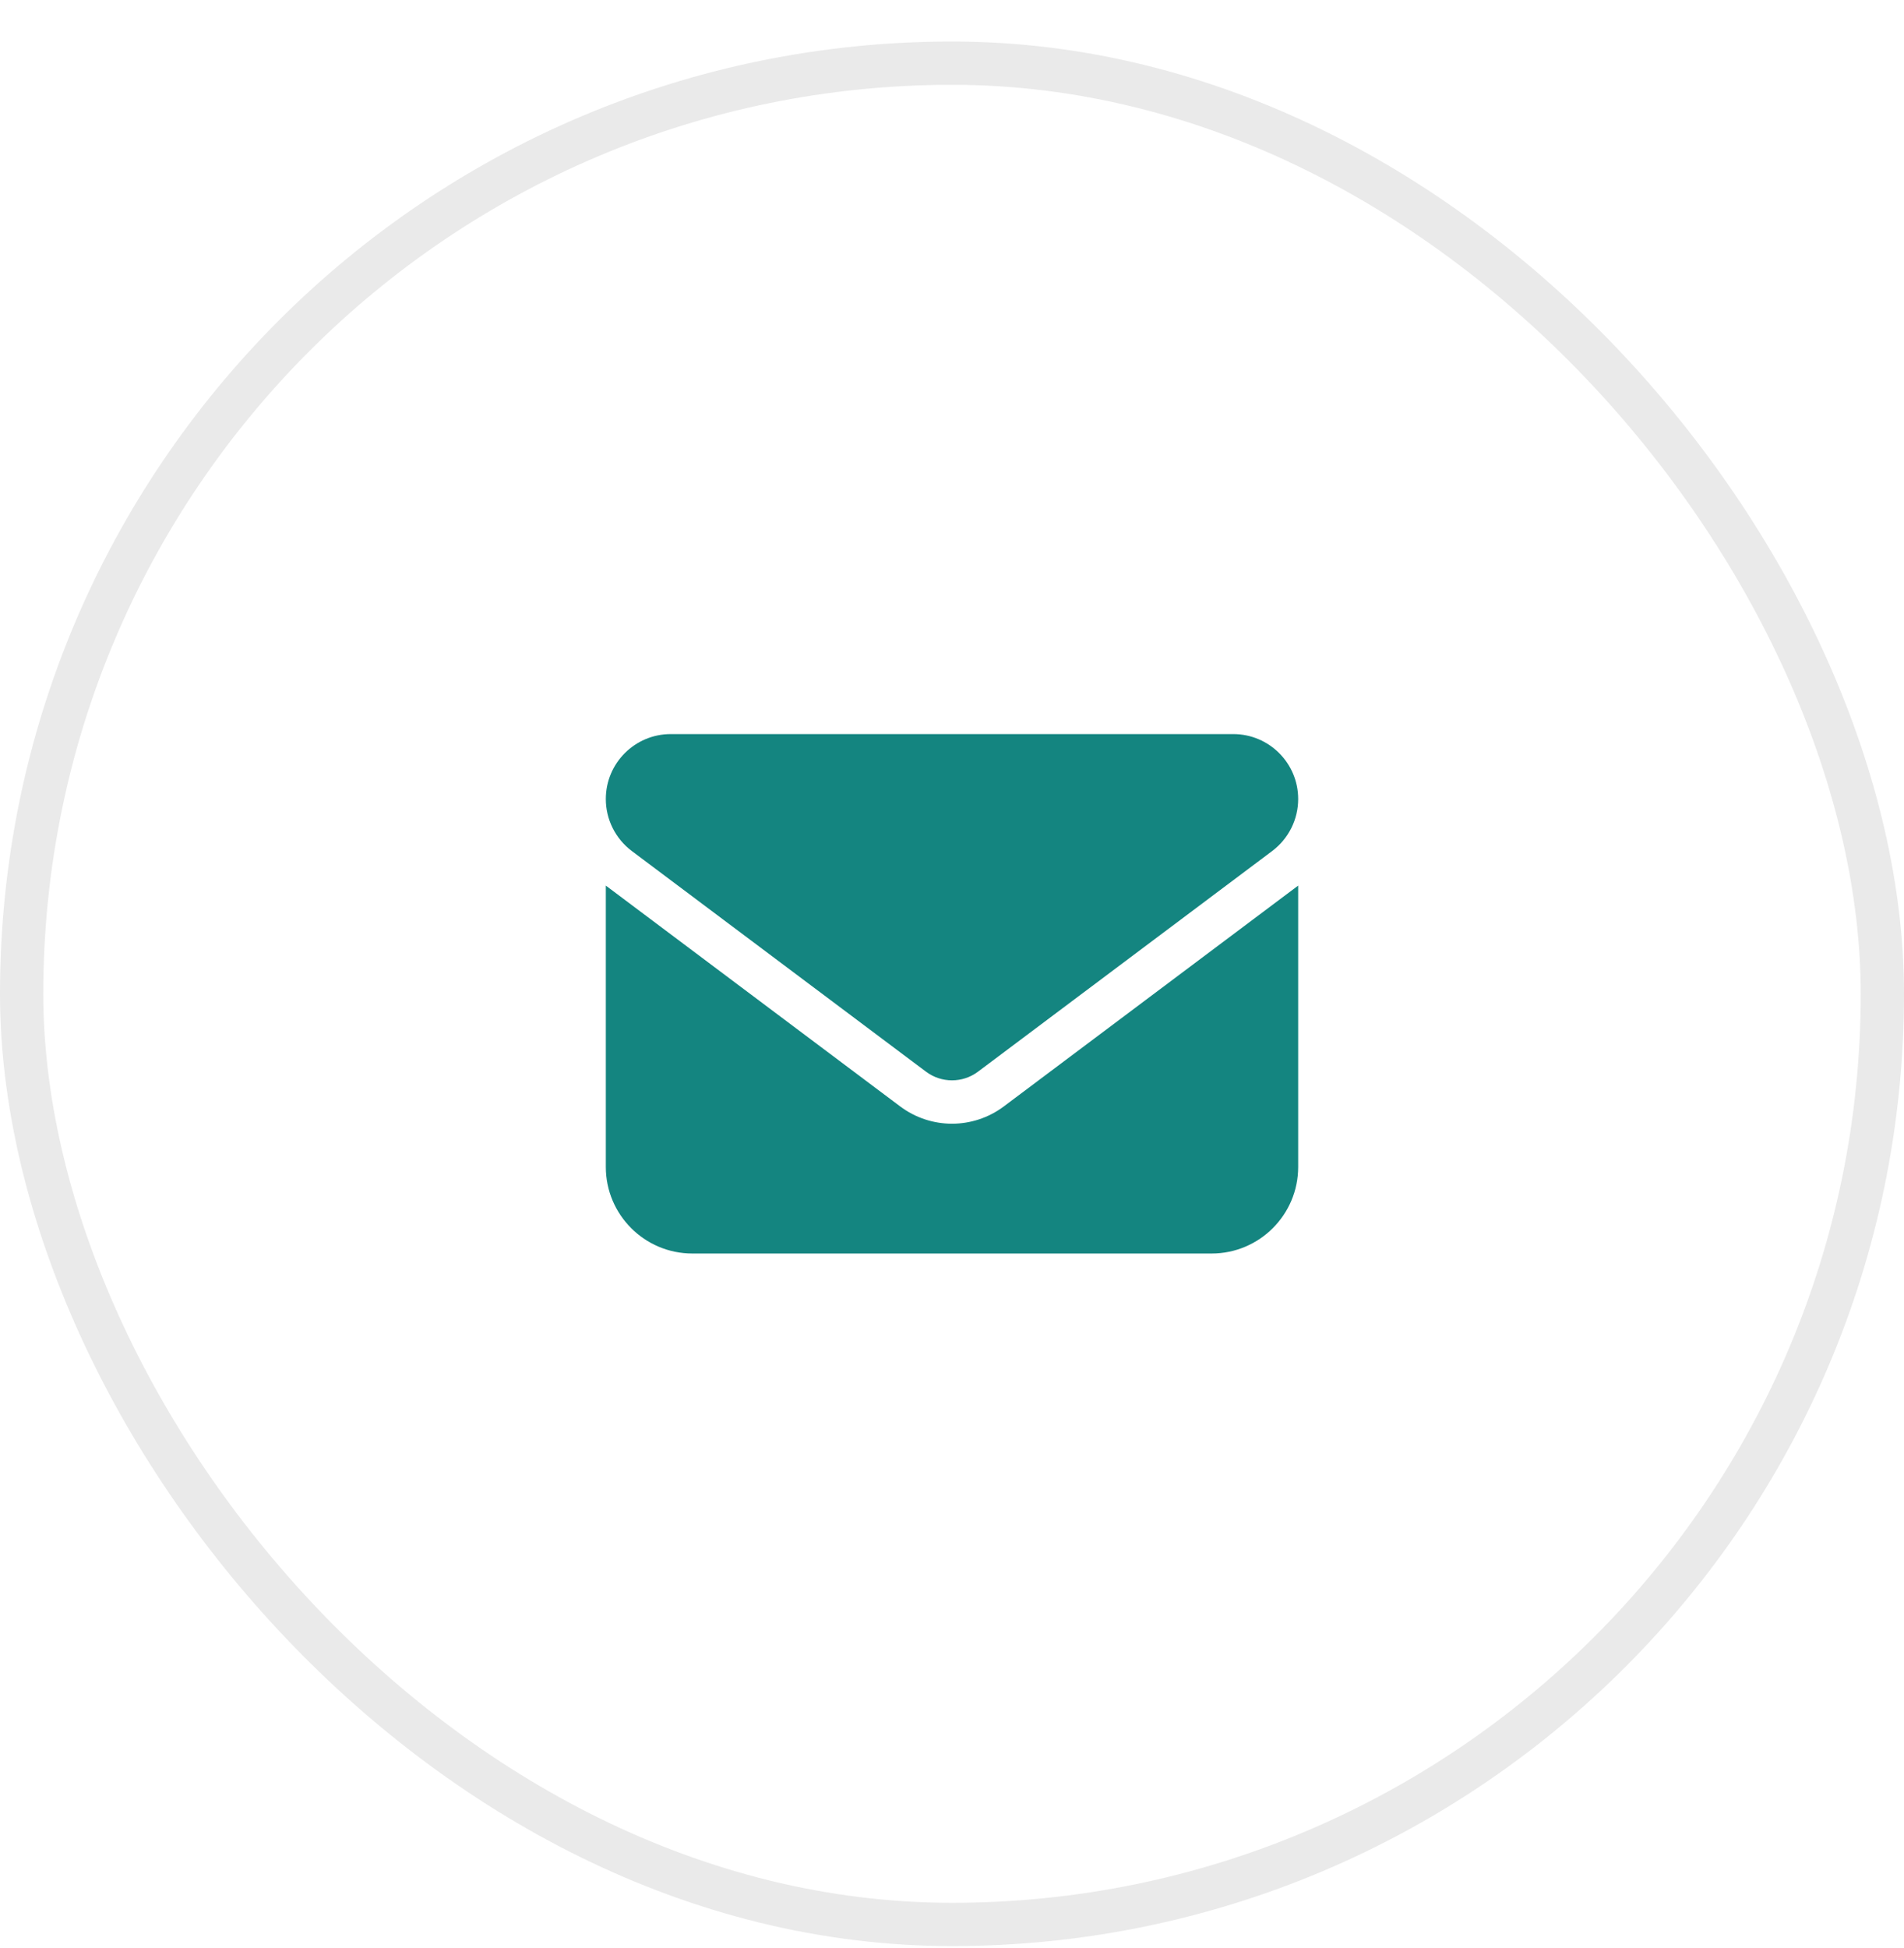 <svg width="44" height="45" viewBox="0 0 44 45" fill="none" xmlns="http://www.w3.org/2000/svg">
<rect x="0.5" y="1.459" width="43" height="43" rx="21.5" stroke="#EAEAEA"/>
<path d="M15.5 16.959C14.672 16.959 14 17.631 14 18.459C14 18.931 14.222 19.375 14.6 19.66L21.4 24.759C21.756 25.025 22.244 25.025 22.6 24.759L29.4 19.66C29.778 19.375 30 18.931 30 18.459C30 17.631 29.328 16.959 28.5 16.959H15.5ZM14 20.459V26.959C14 28.063 14.897 28.959 16 28.959H28C29.103 28.959 30 28.063 30 26.959V20.459L23.2 25.559C22.488 26.094 21.512 26.094 20.8 25.559L14 20.459Z" fill="#148580"/>
</svg>
